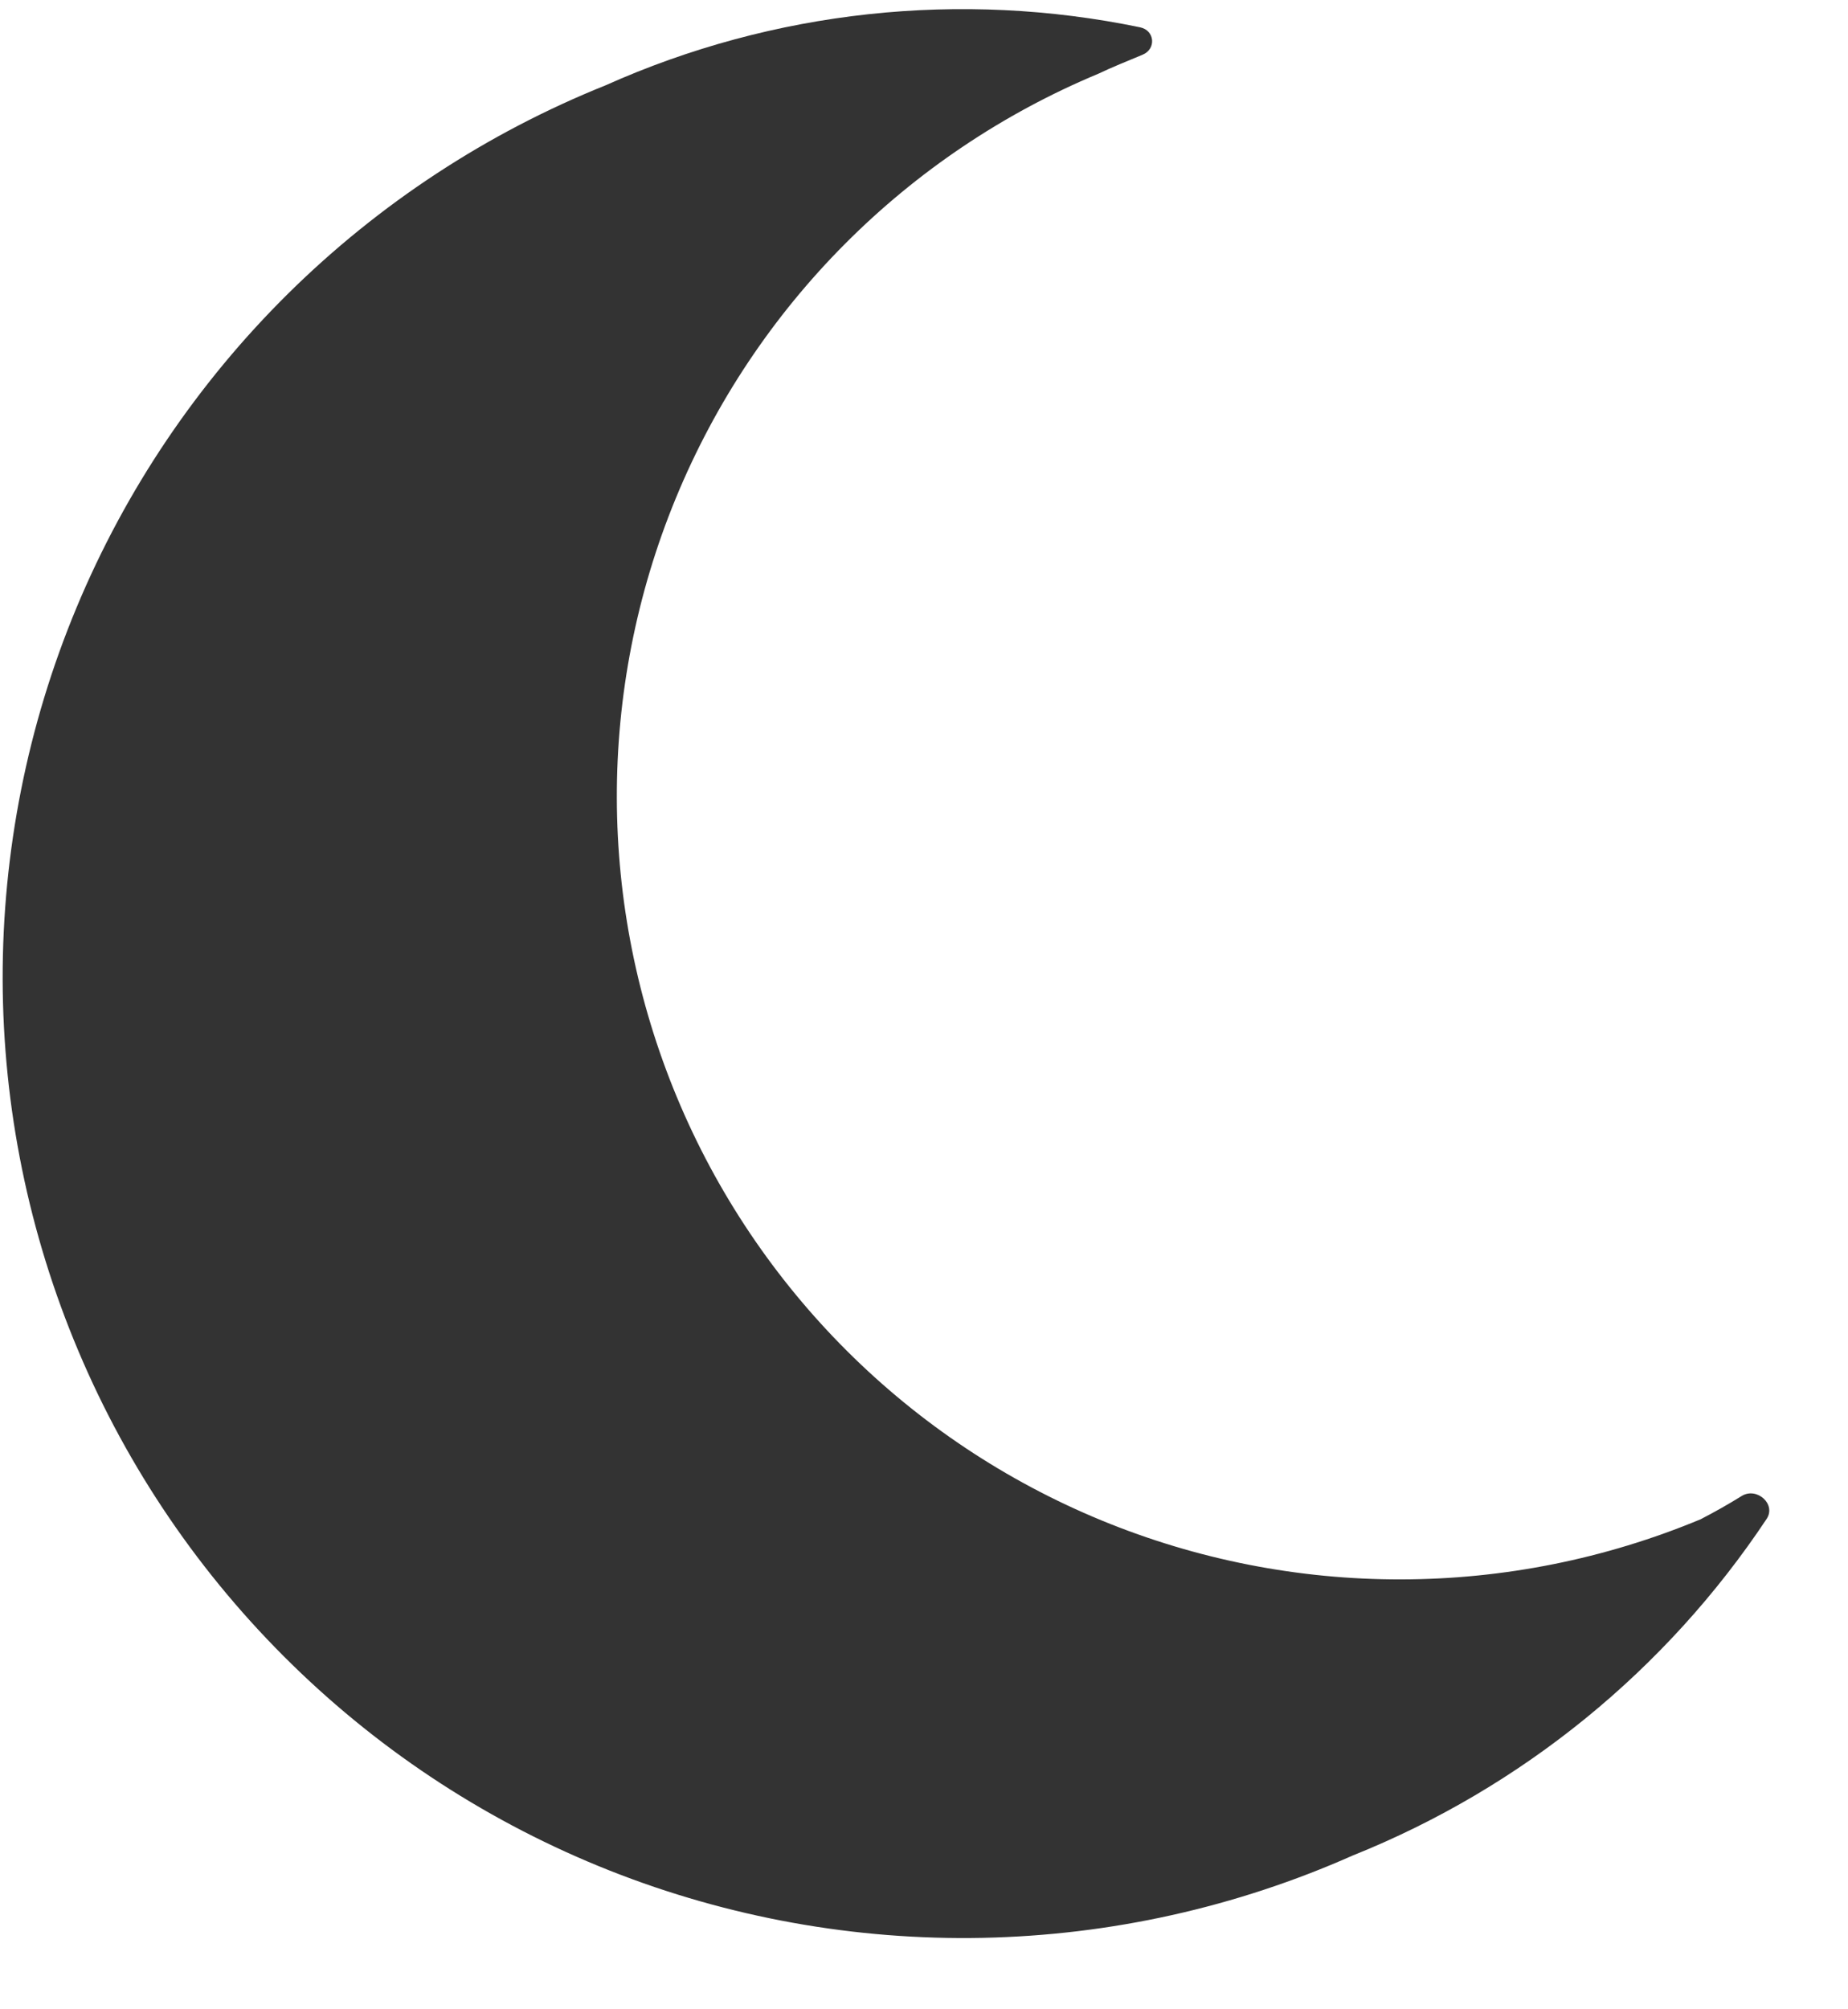 <svg width="23" height="25" viewBox="0 0 23 25" fill="none" xmlns="http://www.w3.org/2000/svg">
<path d="M21.166 18.903C18.78 19.896 16.098 19.901 13.709 18.917C11.32 17.933 9.42 16.041 8.426 13.655C7.433 11.27 7.427 8.588 8.411 6.199C9.395 3.81 11.288 1.91 13.673 0.916C13.832 0.84 14.027 0.761 14.22 0.681C14.393 0.61 14.373 0.378 14.19 0.34C11.956 -0.123 9.627 0.127 7.536 1.062C6.062 1.654 4.721 2.533 3.591 3.648C2.461 4.764 1.564 6.093 0.953 7.559C0.342 9.025 0.03 10.598 0.033 12.186C0.037 13.774 0.357 15.345 0.975 16.808C1.592 18.271 2.495 19.596 3.631 20.706C4.766 21.817 6.111 22.689 7.588 23.274C9.064 23.858 10.643 24.143 12.23 24.111C13.818 24.079 15.383 23.731 16.835 23.087C18.944 22.242 20.738 20.777 21.987 18.899C22.11 18.715 21.864 18.497 21.676 18.614C21.51 18.717 21.34 18.813 21.166 18.903Z" fill="#333333"/>
</svg>
